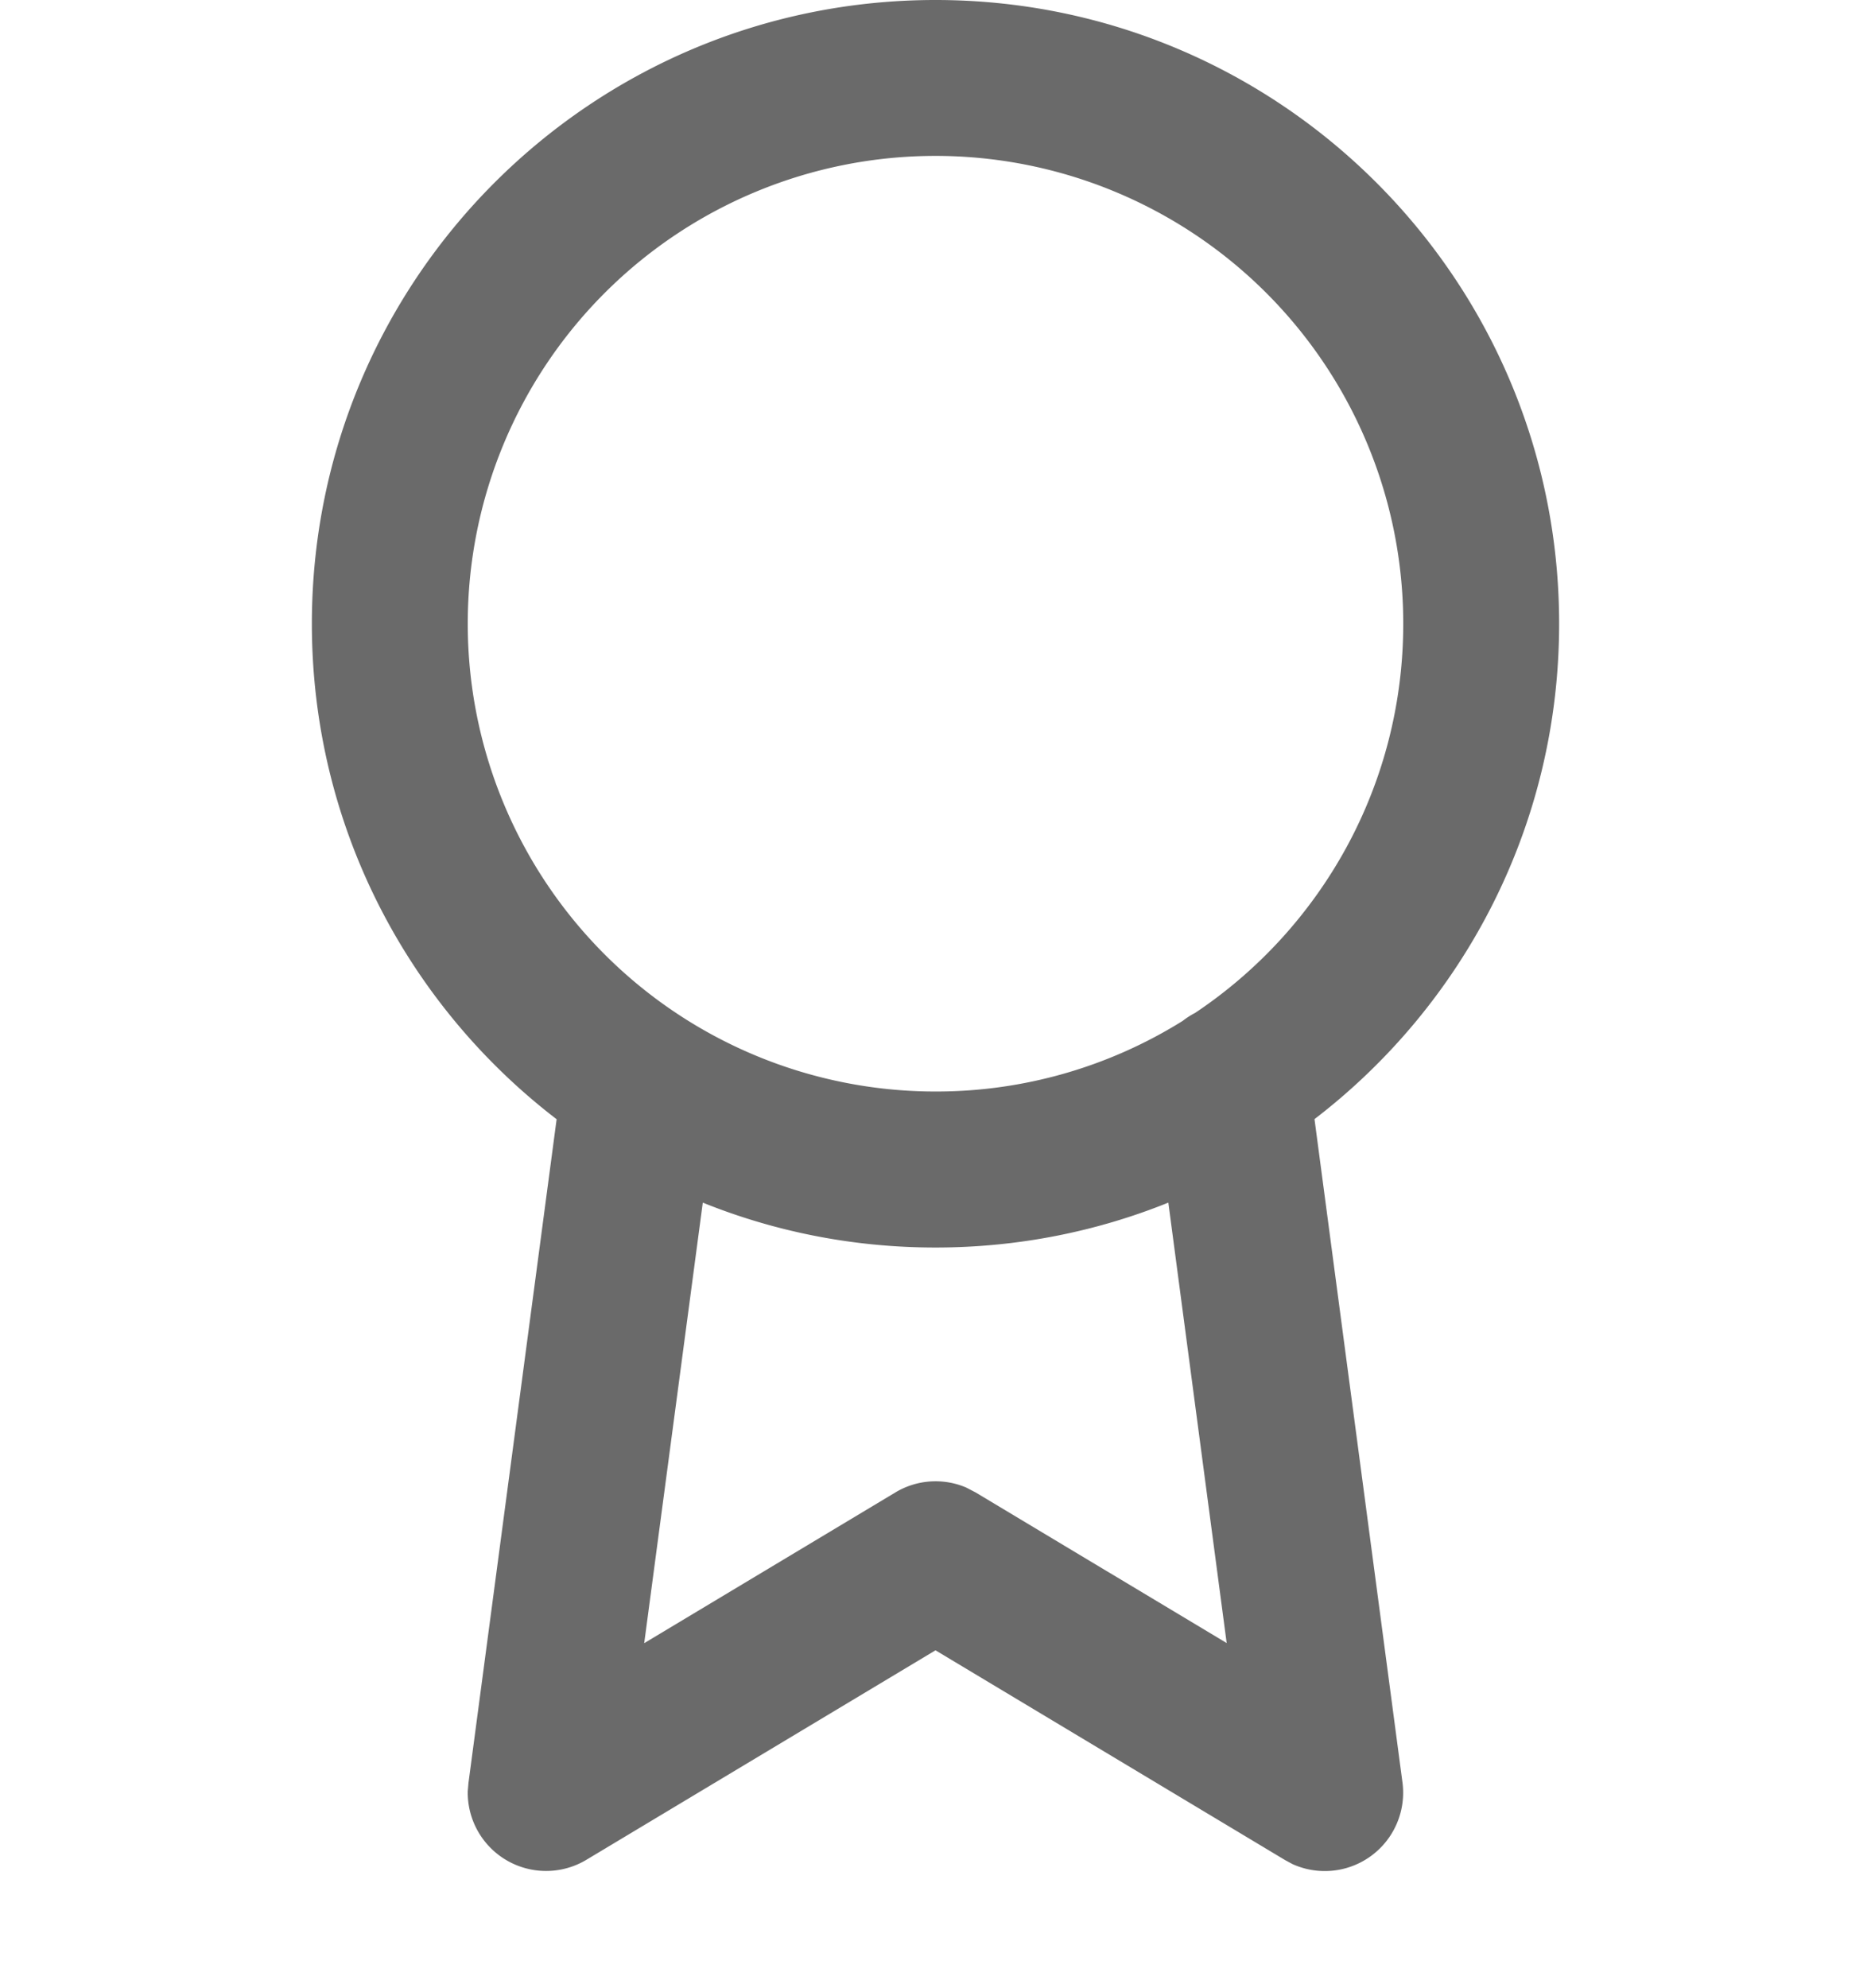 <svg xmlns="http://www.w3.org/2000/svg" width="16" height="17" fill="none" xmlns:v="https://vecta.io/nano"><path fill-rule="evenodd" d="M8 0C5.054 0 2.667 2.388 2.667 5.333c0 1.727.821 3.262 2.093 4.237l-.754 5.676-.006.071a.67.67 0 0 0 1.01.588L8 14.111l2.99 1.794.063.034a.67.67 0 0 0 .941-.693l-.753-5.677c1.272-.975 2.092-2.509 2.092-4.236C13.333 2.388 10.945 0 8 0zm2.22 8.661a.66.66 0 0 0-.106.068A3.98 3.98 0 0 1 8 9.333a4 4 0 1 1 0-8 4 4 0 0 1 4 4c0 1.388-.707 2.611-1.78 3.328zm-.229 1.621l.499 3.767-2.147-1.288-.081-.042c-.195-.083-.42-.069-.605.042L5.509 14.05l.501-3.767c.615.248 1.287.384 1.99.384s1.376-.136 1.991-.384z" fill="#6a6a6a"/></svg>